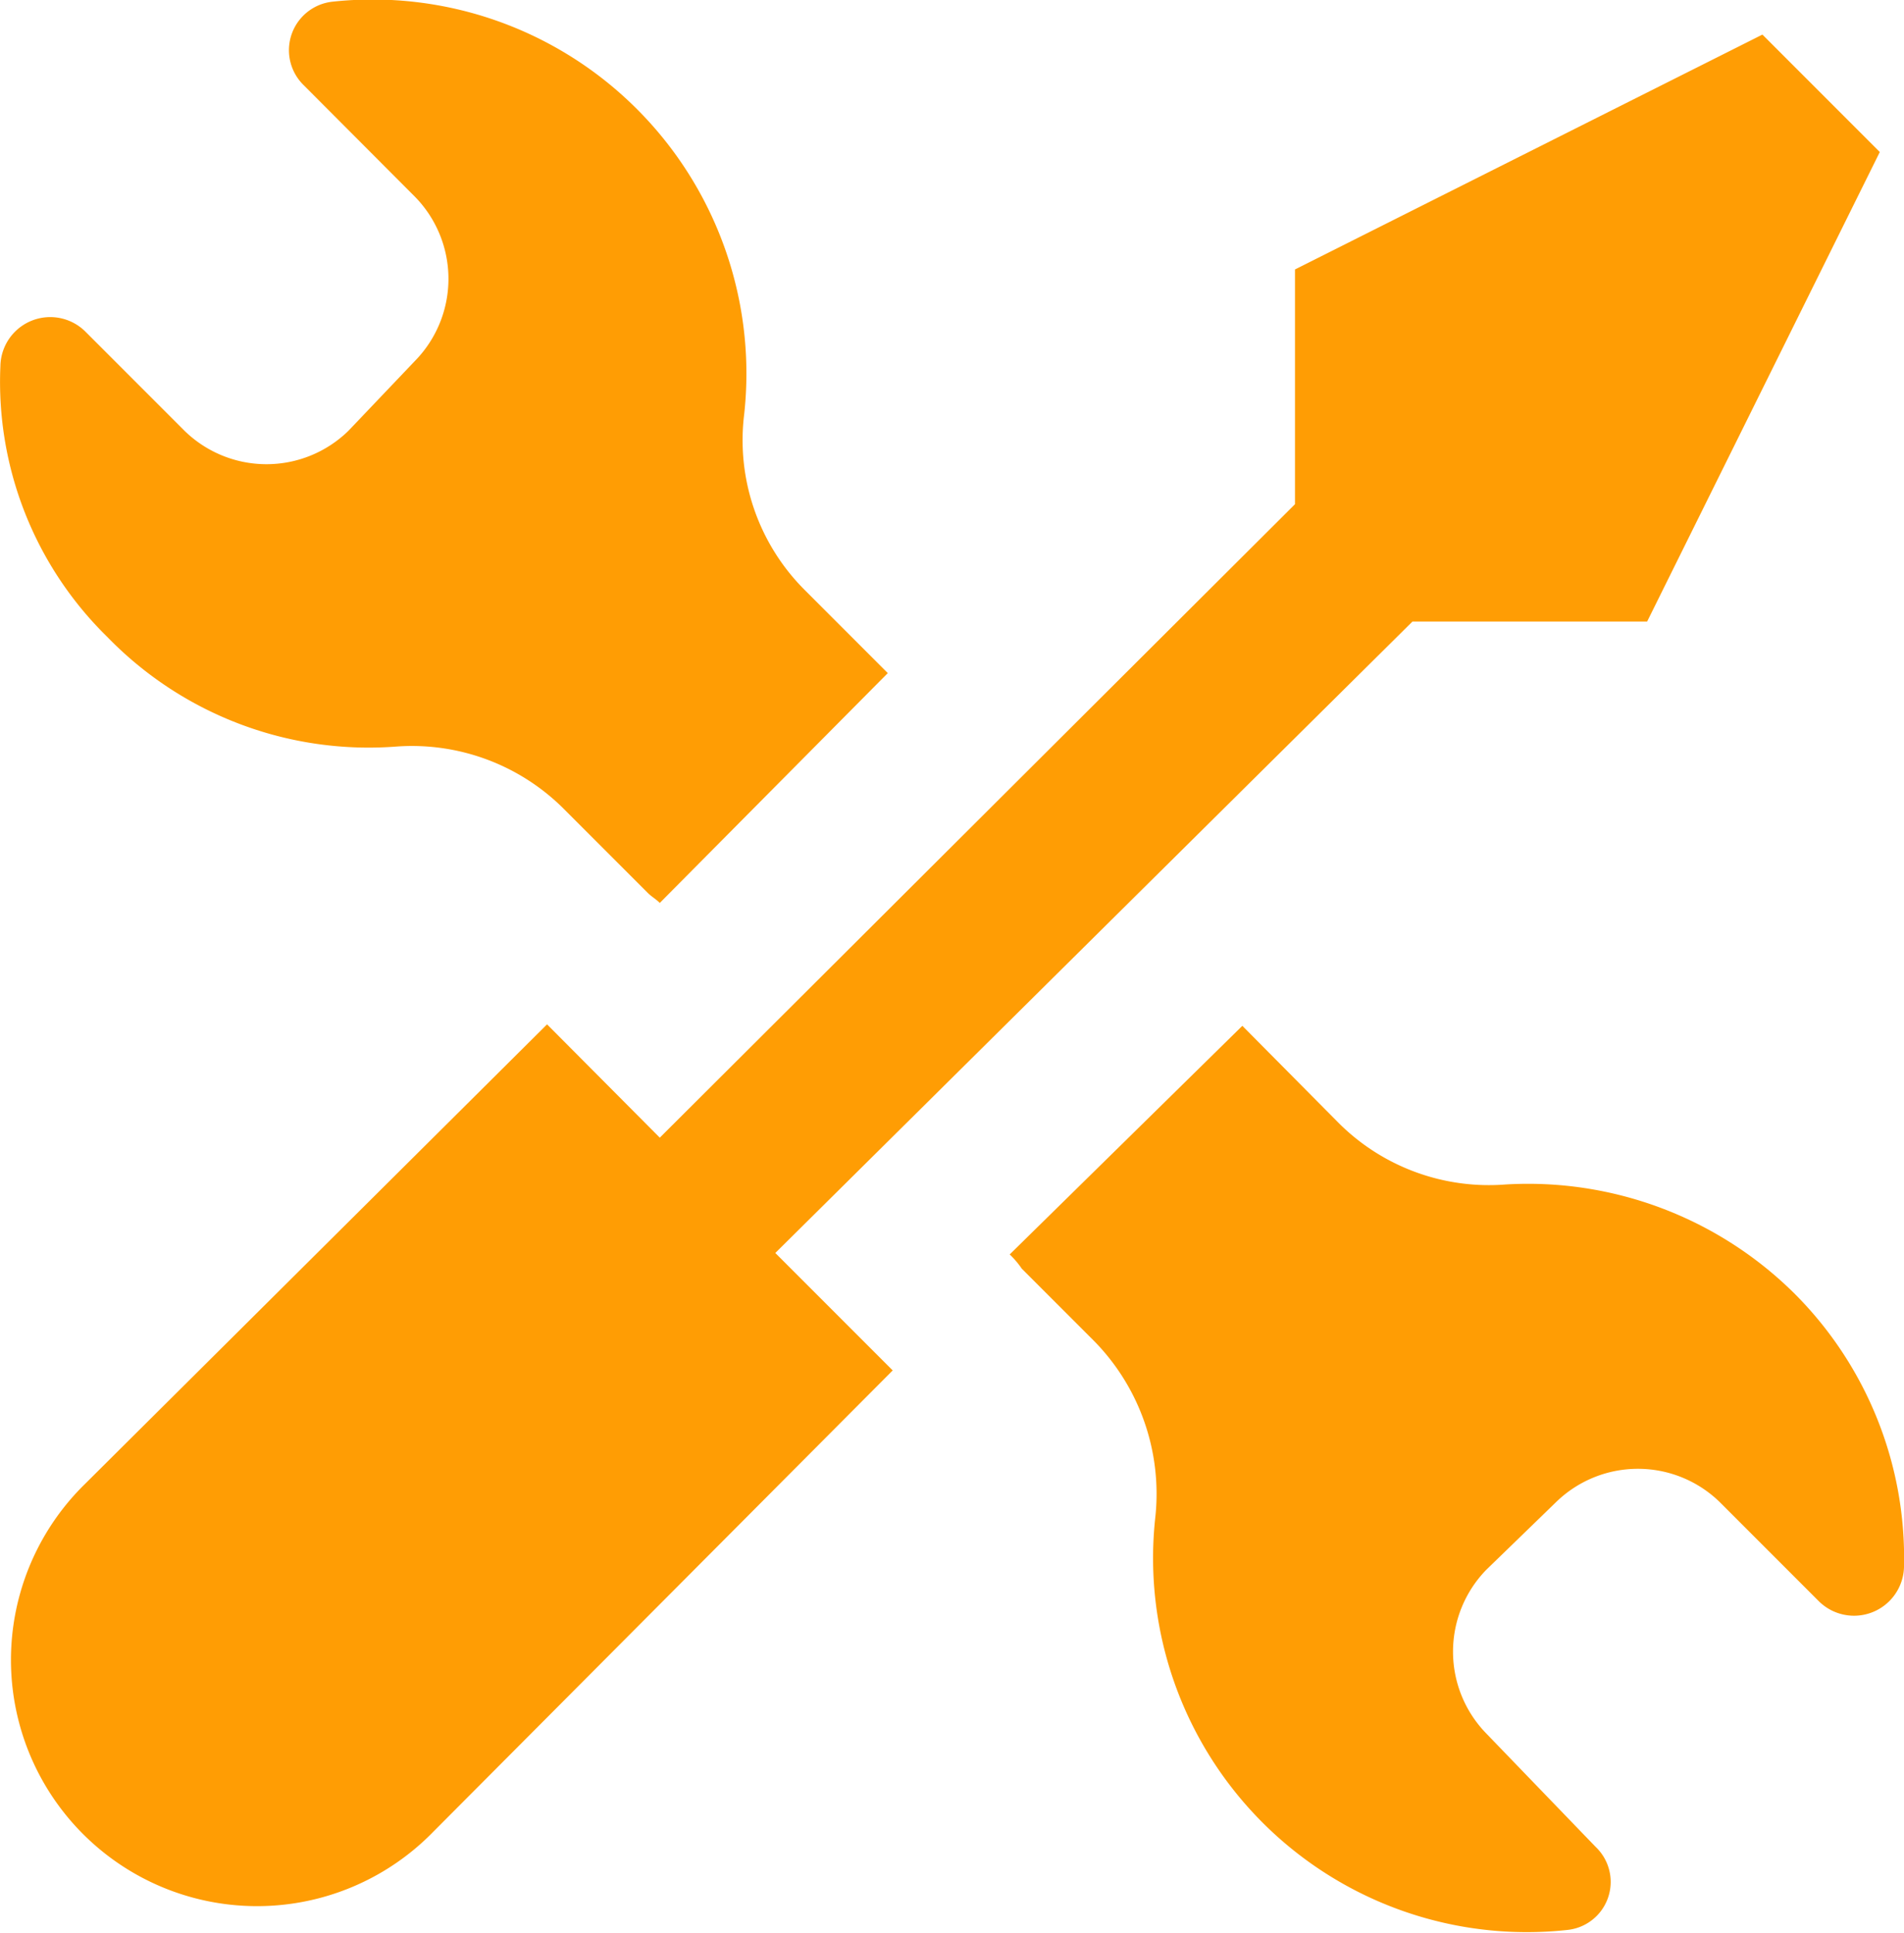 <svg xmlns="http://www.w3.org/2000/svg" width="14.322" height="14.536" viewBox="0 0 14.322 14.536">
  <g id="noun_tools_223617" transform="translate(-2.985 -2.287)">
    <path id="Tracé_66" data-name="Tracé 66" d="M6.107,5a.882.882,0,0,0,0-1.233L5.27,2.928A.367.367,0,0,1,5.483,2.3a2.812,2.812,0,0,1,3.1,3.1,1.591,1.591,0,0,0,.456,1.324l.624.624L7.948,9.076c-.03-.03-.061-.046-.091-.076l-.639-.639A1.616,1.616,0,0,0,5.97,7.9a2.739,2.739,0,0,1-2.176-.822,2.683,2.683,0,0,1-.806-2.039.375.375,0,0,1,.639-.259l.746.746a.882.882,0,0,0,1.233,0Zm8.582,8.582a.882.882,0,0,1,1.233,0l.746.746a.376.376,0,0,0,.639-.259,2.811,2.811,0,0,0-.822-2.054,2.846,2.846,0,0,0-2.176-.822,1.6,1.6,0,0,1-1.248-.456L12.33,10l-1.75,1.719a.662.662,0,0,1,.091.107l.548.548a1.64,1.64,0,0,1,.456,1.324,2.812,2.812,0,0,0,3.1,3.1.363.363,0,0,0,.213-.624l-.822-.852a.882.882,0,0,1,0-1.233ZM9.7,12.591l-.883-.883,4.793-4.748h1.765l1.75-3.53-.883-.883L12.726,4.313V6.078L7.948,10.841,7.1,9.989,3.626,13.443A1.851,1.851,0,1,0,6.244,16.06Z" transform="translate(0 0)" fill="#ff9d04"/>
  </g>
</svg>
